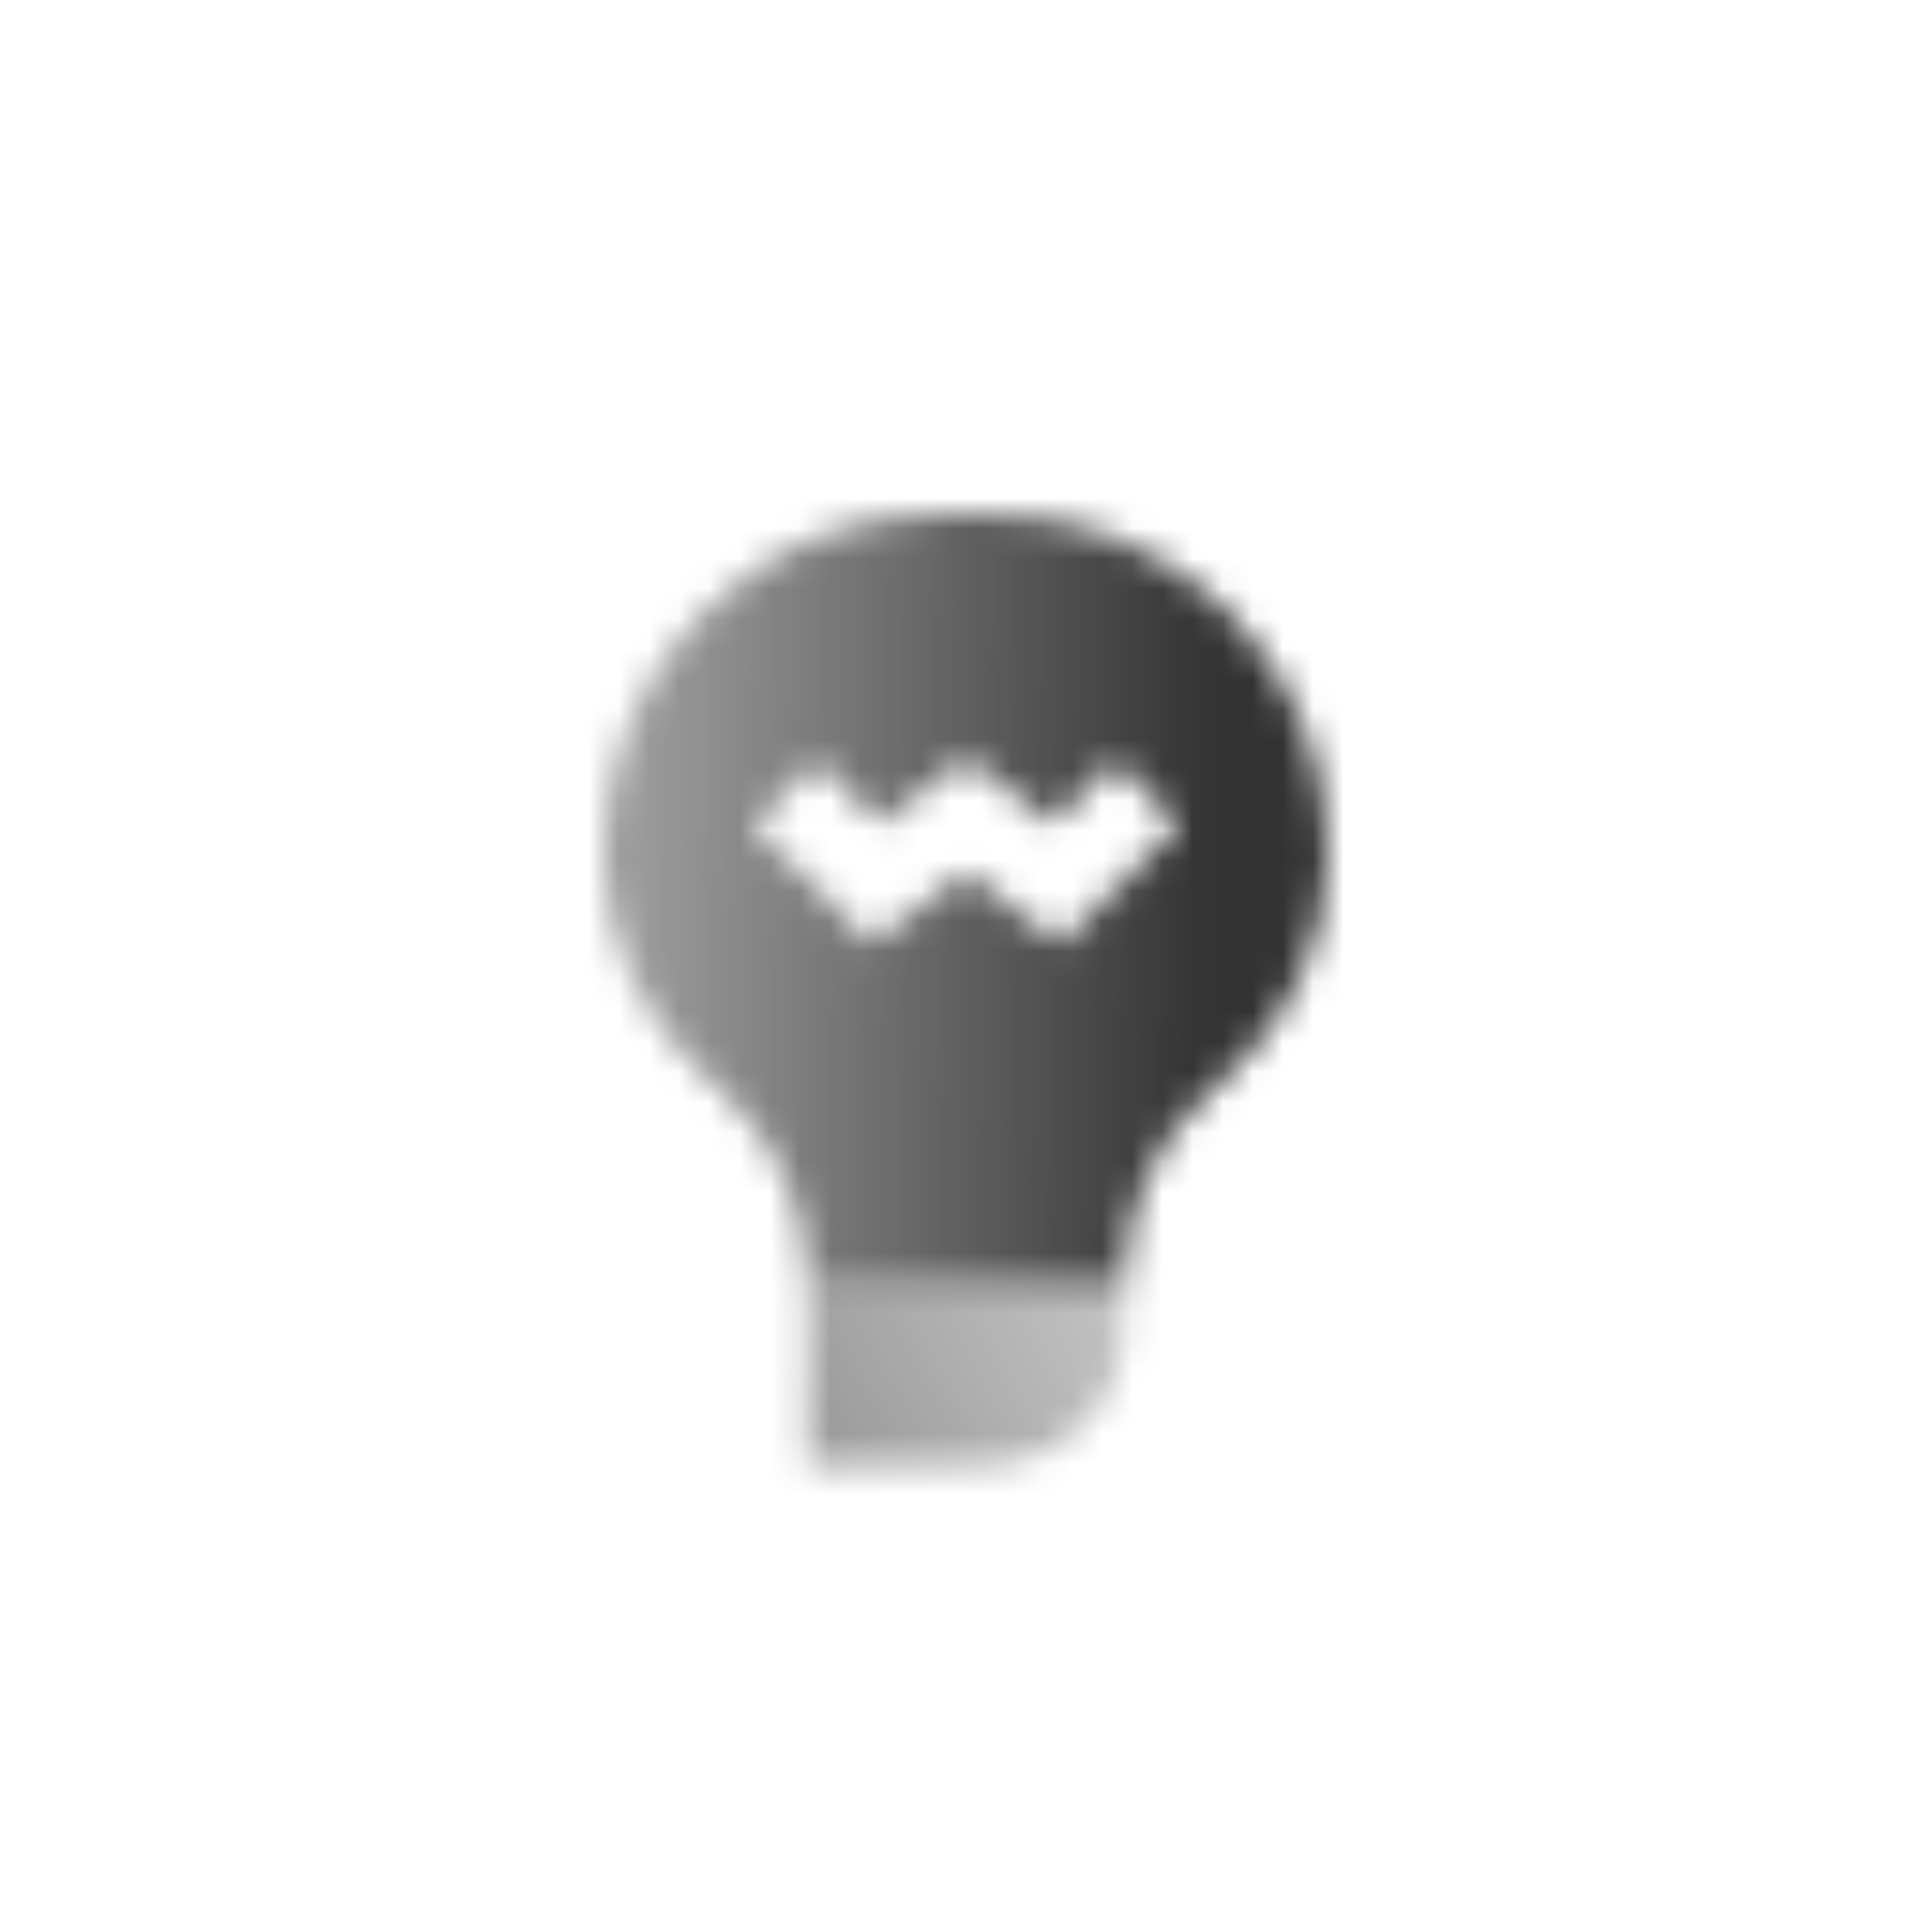 <svg width="64" height="64" viewBox="0 0 64 64" fill="none" xmlns="http://www.w3.org/2000/svg">
<mask id="mask0_504_260896" style="mask-type:alpha" maskUnits="userSpaceOnUse" x="20" y="17" width="24" height="32">
<path d="M26.75 42.5H37.25V44C37.25 46.485 35.235 48.5 32.75 48.5H26.75V42.5Z" fill="url(#paint0_linear_504_260896)"/>
<path fill-rule="evenodd" clip-rule="evenodd" d="M31.216 17C25.022 17 20 22.022 20 28.216C20 31.097 21.246 33.837 23.417 35.73L23.857 36.114C25.695 37.717 26.75 40.061 26.75 42.5H37.25C37.25 40.061 38.305 37.717 40.143 36.114L40.583 35.73C42.754 33.837 44 31.097 44 28.216C44 22.022 38.978 17 32.784 17H31.216ZM32 28.894L28.859 31.25L24.939 27.33L27.061 25.209L29.141 27.289L32 25.144L34.859 27.289L36.939 25.209L39.061 27.33L35.141 31.25L32 28.894Z" fill="url(#paint1_linear_504_260896)"/>
</mask>
<g mask="url(#mask0_504_260896)">
<path d="M14 14H50V50H14V14Z" fill="#333333"/>
</g>
<defs>
<linearGradient id="paint0_linear_504_260896" x1="26.75" y1="47.75" x2="36.5" y2="42.5" gradientUnits="userSpaceOnUse">
<stop stop-opacity="0.5"/>
<stop offset="1" stop-opacity="0.3"/>
</linearGradient>
<linearGradient id="paint1_linear_504_260896" x1="40" y1="27.818" x2="21.5" y2="27.477" gradientUnits="userSpaceOnUse">
<stop/>
<stop offset="1" stop-opacity="0.5"/>
</linearGradient>
</defs>
</svg>
